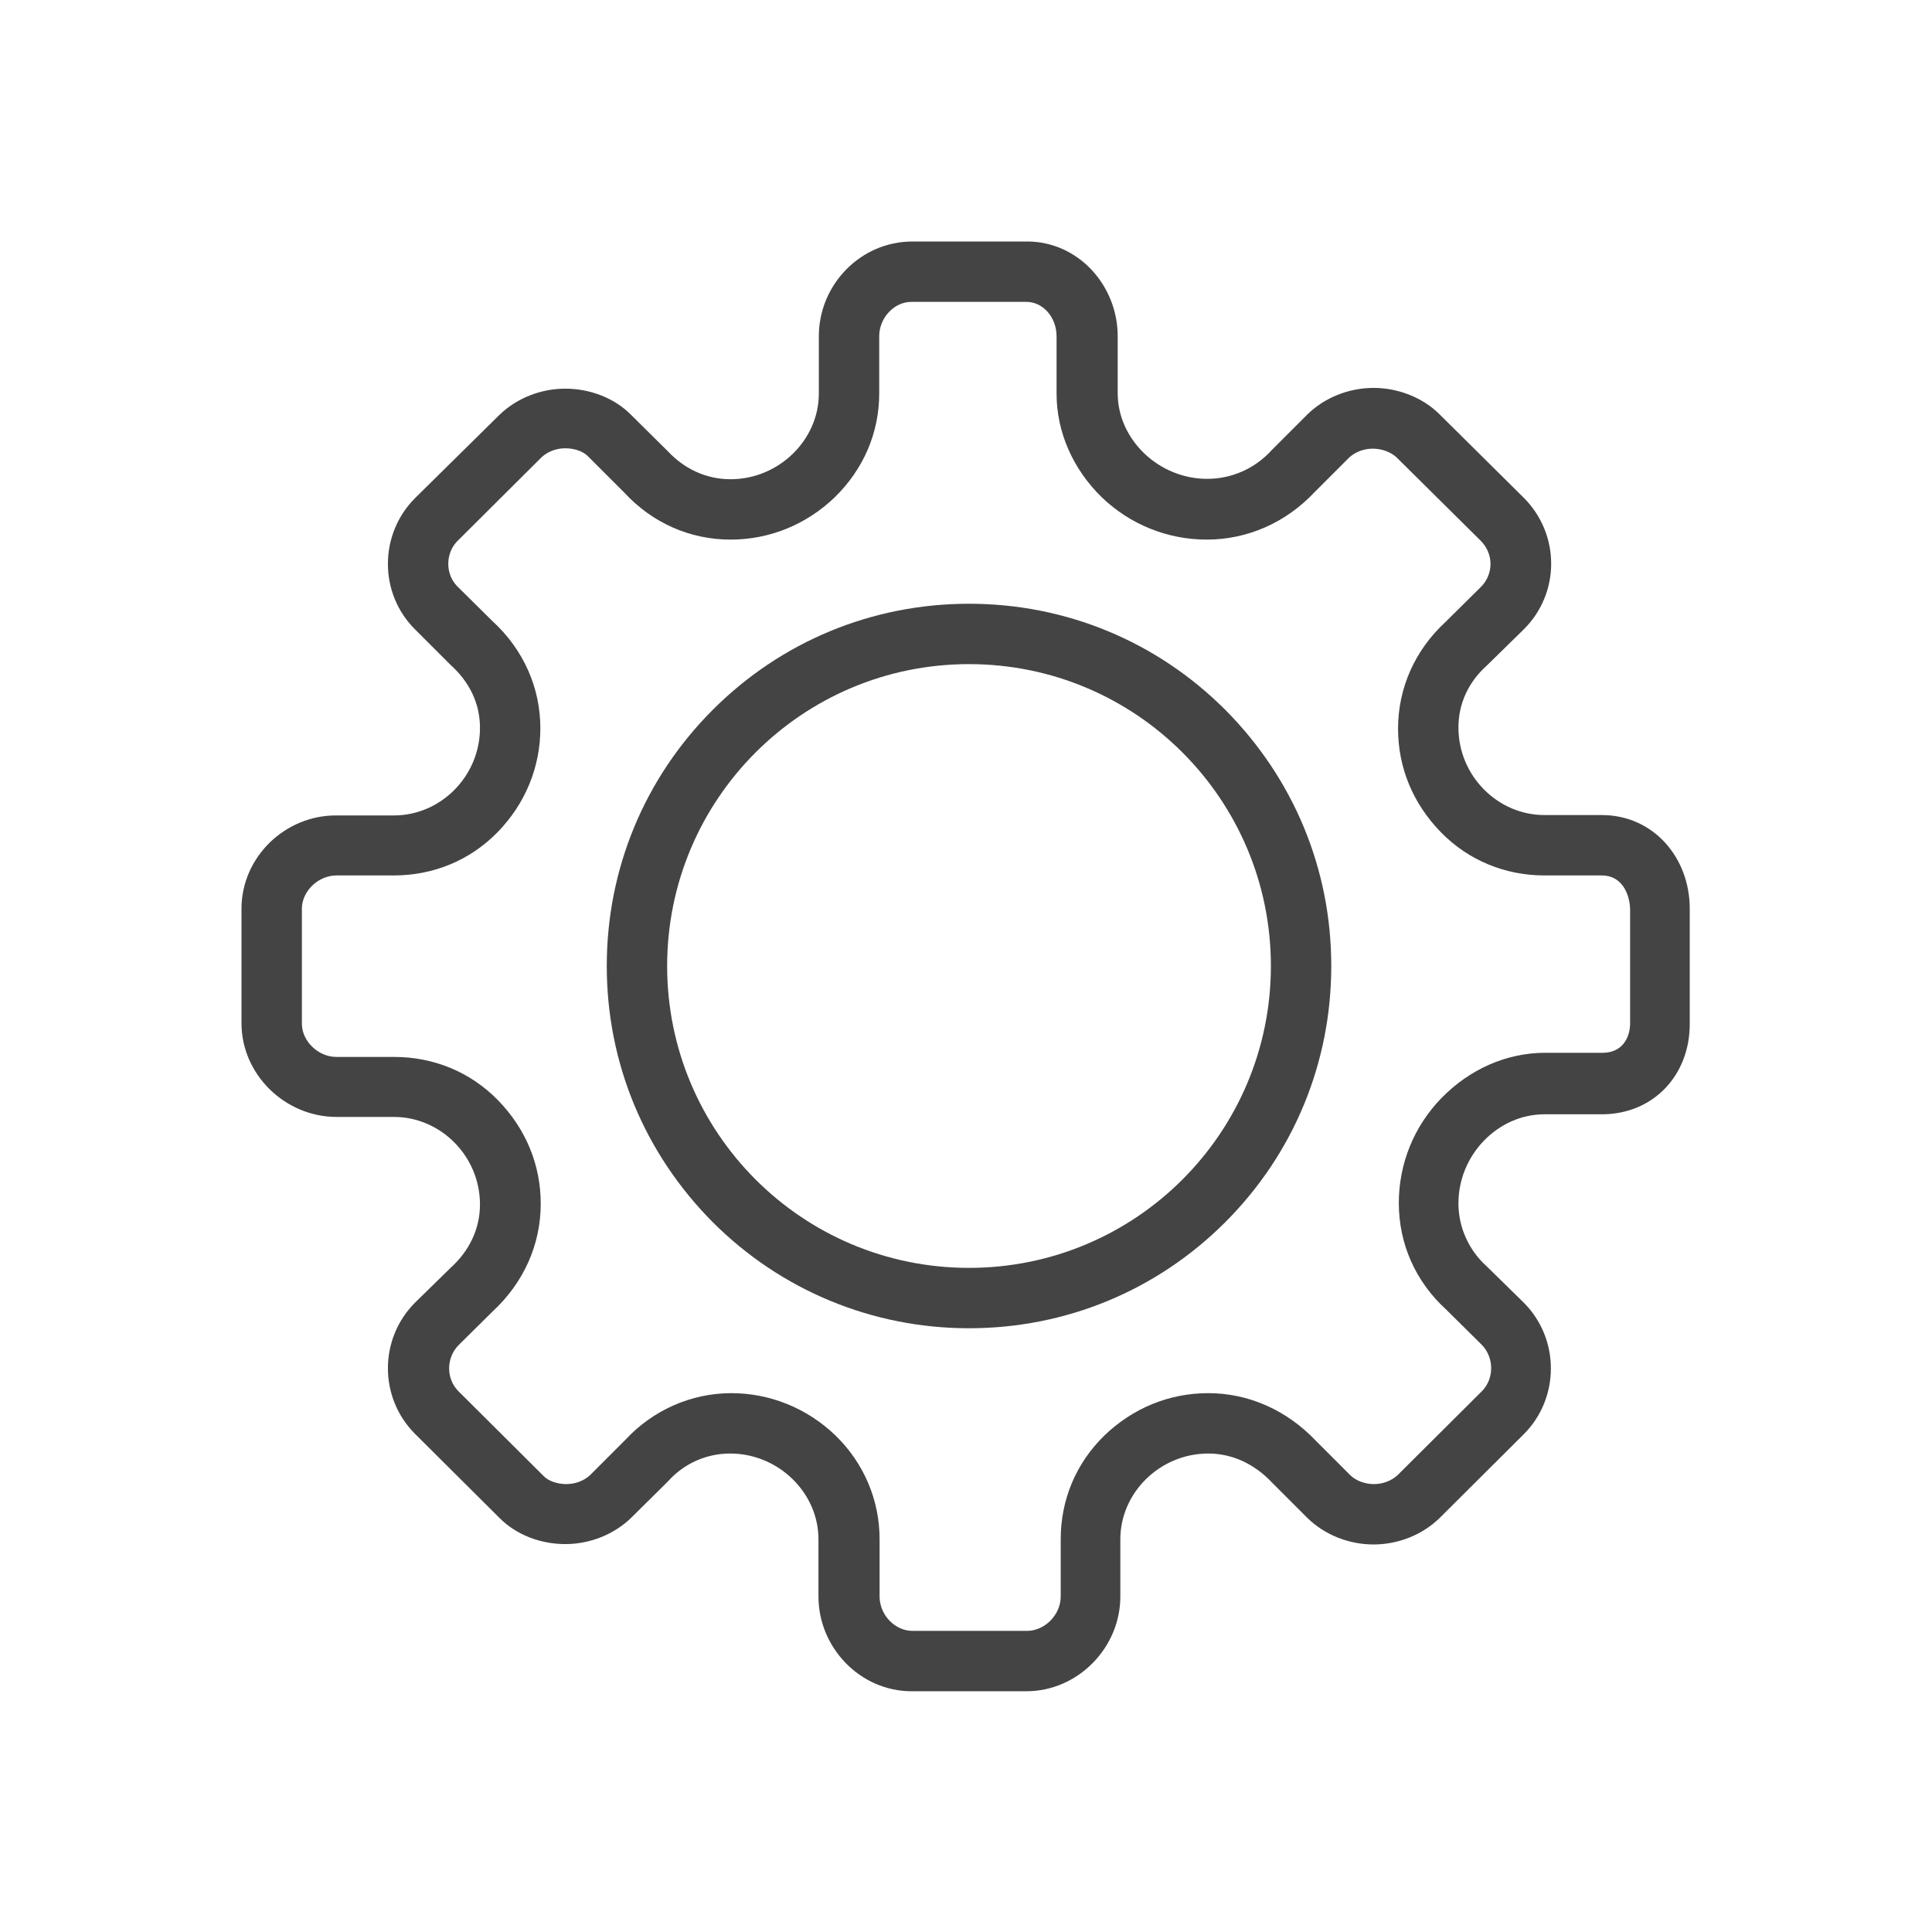 <svg viewBox="0 0 512 512" xml:space="preserve" xmlns="http://www.w3.org/2000/svg" enable-background="new 0 0 512 512"><path d="M256.8 160c-25.7 0-49.8 10-67.9 28.1-18.1 18.1-28.1 42.2-28.1 67.9s10 49.7 28.1 67.9C207 342 231.2 352 256.8 352c25.7 0 49.8-10 67.9-28.1 18.1-18.1 28.1-42.2 28.1-67.9s-10-49.7-28.1-67.9C306.6 170 282.5 160 256.8 160zm0 176c-44.3 0-80-35.9-80-80s35.7-80 80-80 80 35.9 80 80-35.7 80-80 80z" fill="#444444" class="fill-000000"></path><path d="M424.5 216h-15.2c-12.4 0-22.8-10.4-22.8-23.2 0-6.4 2.7-12.1 7.5-16.4l9.8-9.6c9.7-9.6 9.7-25.2 0-34.9l-22.3-22.1c-4.4-4.4-10.9-7-17.5-7s-13 2.6-17.5 7l-9.4 9.4c-4.5 5-10.7 7.7-17.2 7.7-12.8 0-23.7-10.4-23.7-22.7V89.1c0-13.5-10.5-25.1-24-25.1h-30.4C228 64 217 75.5 217 89.1v15.2c0 12.3-10.6 22.7-23.4 22.7-6.4 0-12.2-2.7-16.6-7.4l-9.7-9.6c-4.4-4.5-10.9-7-17.5-7s-13 2.6-17.5 7L110 132c-9.6 9.6-9.6 25.3 0 34.8l9.4 9.4c5 4.5 7.8 10.2 7.8 16.7 0 12.8-10.4 23.2-22.8 23.2H89.2C75.5 216 64 227.2 64 240.8v30.4c0 13.5 11.5 24.8 25.2 24.8h15.2c12.4 0 22.8 10.4 22.8 23.2 0 6.4-2.8 12.3-7.8 16.8l-9.4 9.2c-9.6 9.6-9.6 25.2 0 34.8l22.3 22.2c4.4 4.5 10.9 7 17.5 7s13-2.6 17.5-7l9.7-9.6c4.2-4.7 10.1-7.4 16.5-7.4 12.8 0 23.4 10.4 23.4 22.7v15.2c0 13.5 11 25.1 24.7 25.1H272c13.6 0 24.9-11.5 24.9-25.1v-15.2c0-12.3 10.5-22.7 23.3-22.7 6.4 0 12.3 2.8 16.9 7.7l9.4 9.4c4.5 4.4 10.9 7 17.5 7s13-2.6 17.5-7l22.3-22.2c9.6-9.6 9.6-25.3 0-34.9l-9.8-9.6c-4.8-4.3-7.5-10.4-7.5-16.7 0-12.8 10.4-23.6 22.8-23.6h15.2c13.6 0 23.3-10.3 23.3-23.9v-30.6c0-13.6-9.7-24.8-23.3-24.8zm7.5 40v15.1c0 4.2-2.3 7.9-7.3 7.9h-15.2c-10.3 0-20.1 4.4-27.5 12-7.3 7.5-11.3 17.4-11.3 27.8 0 10.8 4.4 20.8 12.5 28.2l9.5 9.4c3.3 3.4 3.3 9 0 12.3l-22.3 22.2c-1.6 1.5-3.9 2.4-6.3 2.4s-4.8-.9-6.3-2.4l-9.1-9.1c-7.7-8.1-17.8-12.6-28.5-12.6-10.4 0-20 4-27.5 11.2-7.6 7.4-11.6 17.1-11.6 27.5v15.2c0 4.9-4.3 9.1-8.9 9.1h-30.4c-4.6 0-8.7-4.2-8.7-9.1v-15.2c0-10.3-4.1-20.1-11.7-27.5-7.5-7.2-17.3-11.2-27.6-11.2-10.6 0-20.8 4.5-28.1 12.4l-9.3 9.3c-1.6 1.5-3.9 2.4-6.3 2.4s-4.8-.8-6.1-2.2l-.1-.1-.1-.1-22.3-22.2c-3.3-3.3-3.3-8.8 0-12.2l9.1-9c8.2-7.6 12.7-17.7 12.7-28.5 0-10.4-4-19.9-11.3-27.4-7.4-7.6-17.2-11.5-27.5-11.5H89.2c-5 0-9.2-4.3-9.2-8.8v-30.5c0-4.5 4.2-8.8 9.2-8.8h15.2c10.3 0 20.1-3.9 27.5-11.5 7.3-7.5 11.3-17.2 11.3-27.5 0-10.8-4.5-20.9-12.7-28.4l-9.2-9.1c-2.2-2.2-2.5-4.7-2.5-6.1 0-1.3.3-3.9 2.5-6.1l22.2-22.1c1.6-1.5 3.9-2.4 6.3-2.4s4.8.8 6.1 2.2l.1.1.1.1 9.4 9.4c7.4 8 17.4 12.4 28.1 12.4 10.4 0 20.1-4 27.6-11.2 7.6-7.4 11.8-17.1 11.8-27.5V89.1c0-4.9 4-9.1 8.5-9.1H272c4.5 0 8 4.2 8 9.1v15.2c0 10.3 4.4 20.1 12 27.5 7.5 7.2 17.4 11.2 27.8 11.2 10.8 0 21-4.5 28.6-12.6l9.1-9.1c1.6-1.5 3.9-2.4 6.3-2.4s4.8.9 6.3 2.3l22.3 22.1c1.6 1.6 2.6 3.8 2.6 6.1s-.9 4.5-2.5 6.1l-9.5 9.4c-8 7.4-12.5 17.4-12.5 28.2 0 10.4 4 19.9 11.3 27.4 7.4 7.6 17.2 11.5 27.5 11.5h15.2c5.4 0 7.4 5 7.5 9v15z" fill="#444444" class="fill-000000"></path></svg>